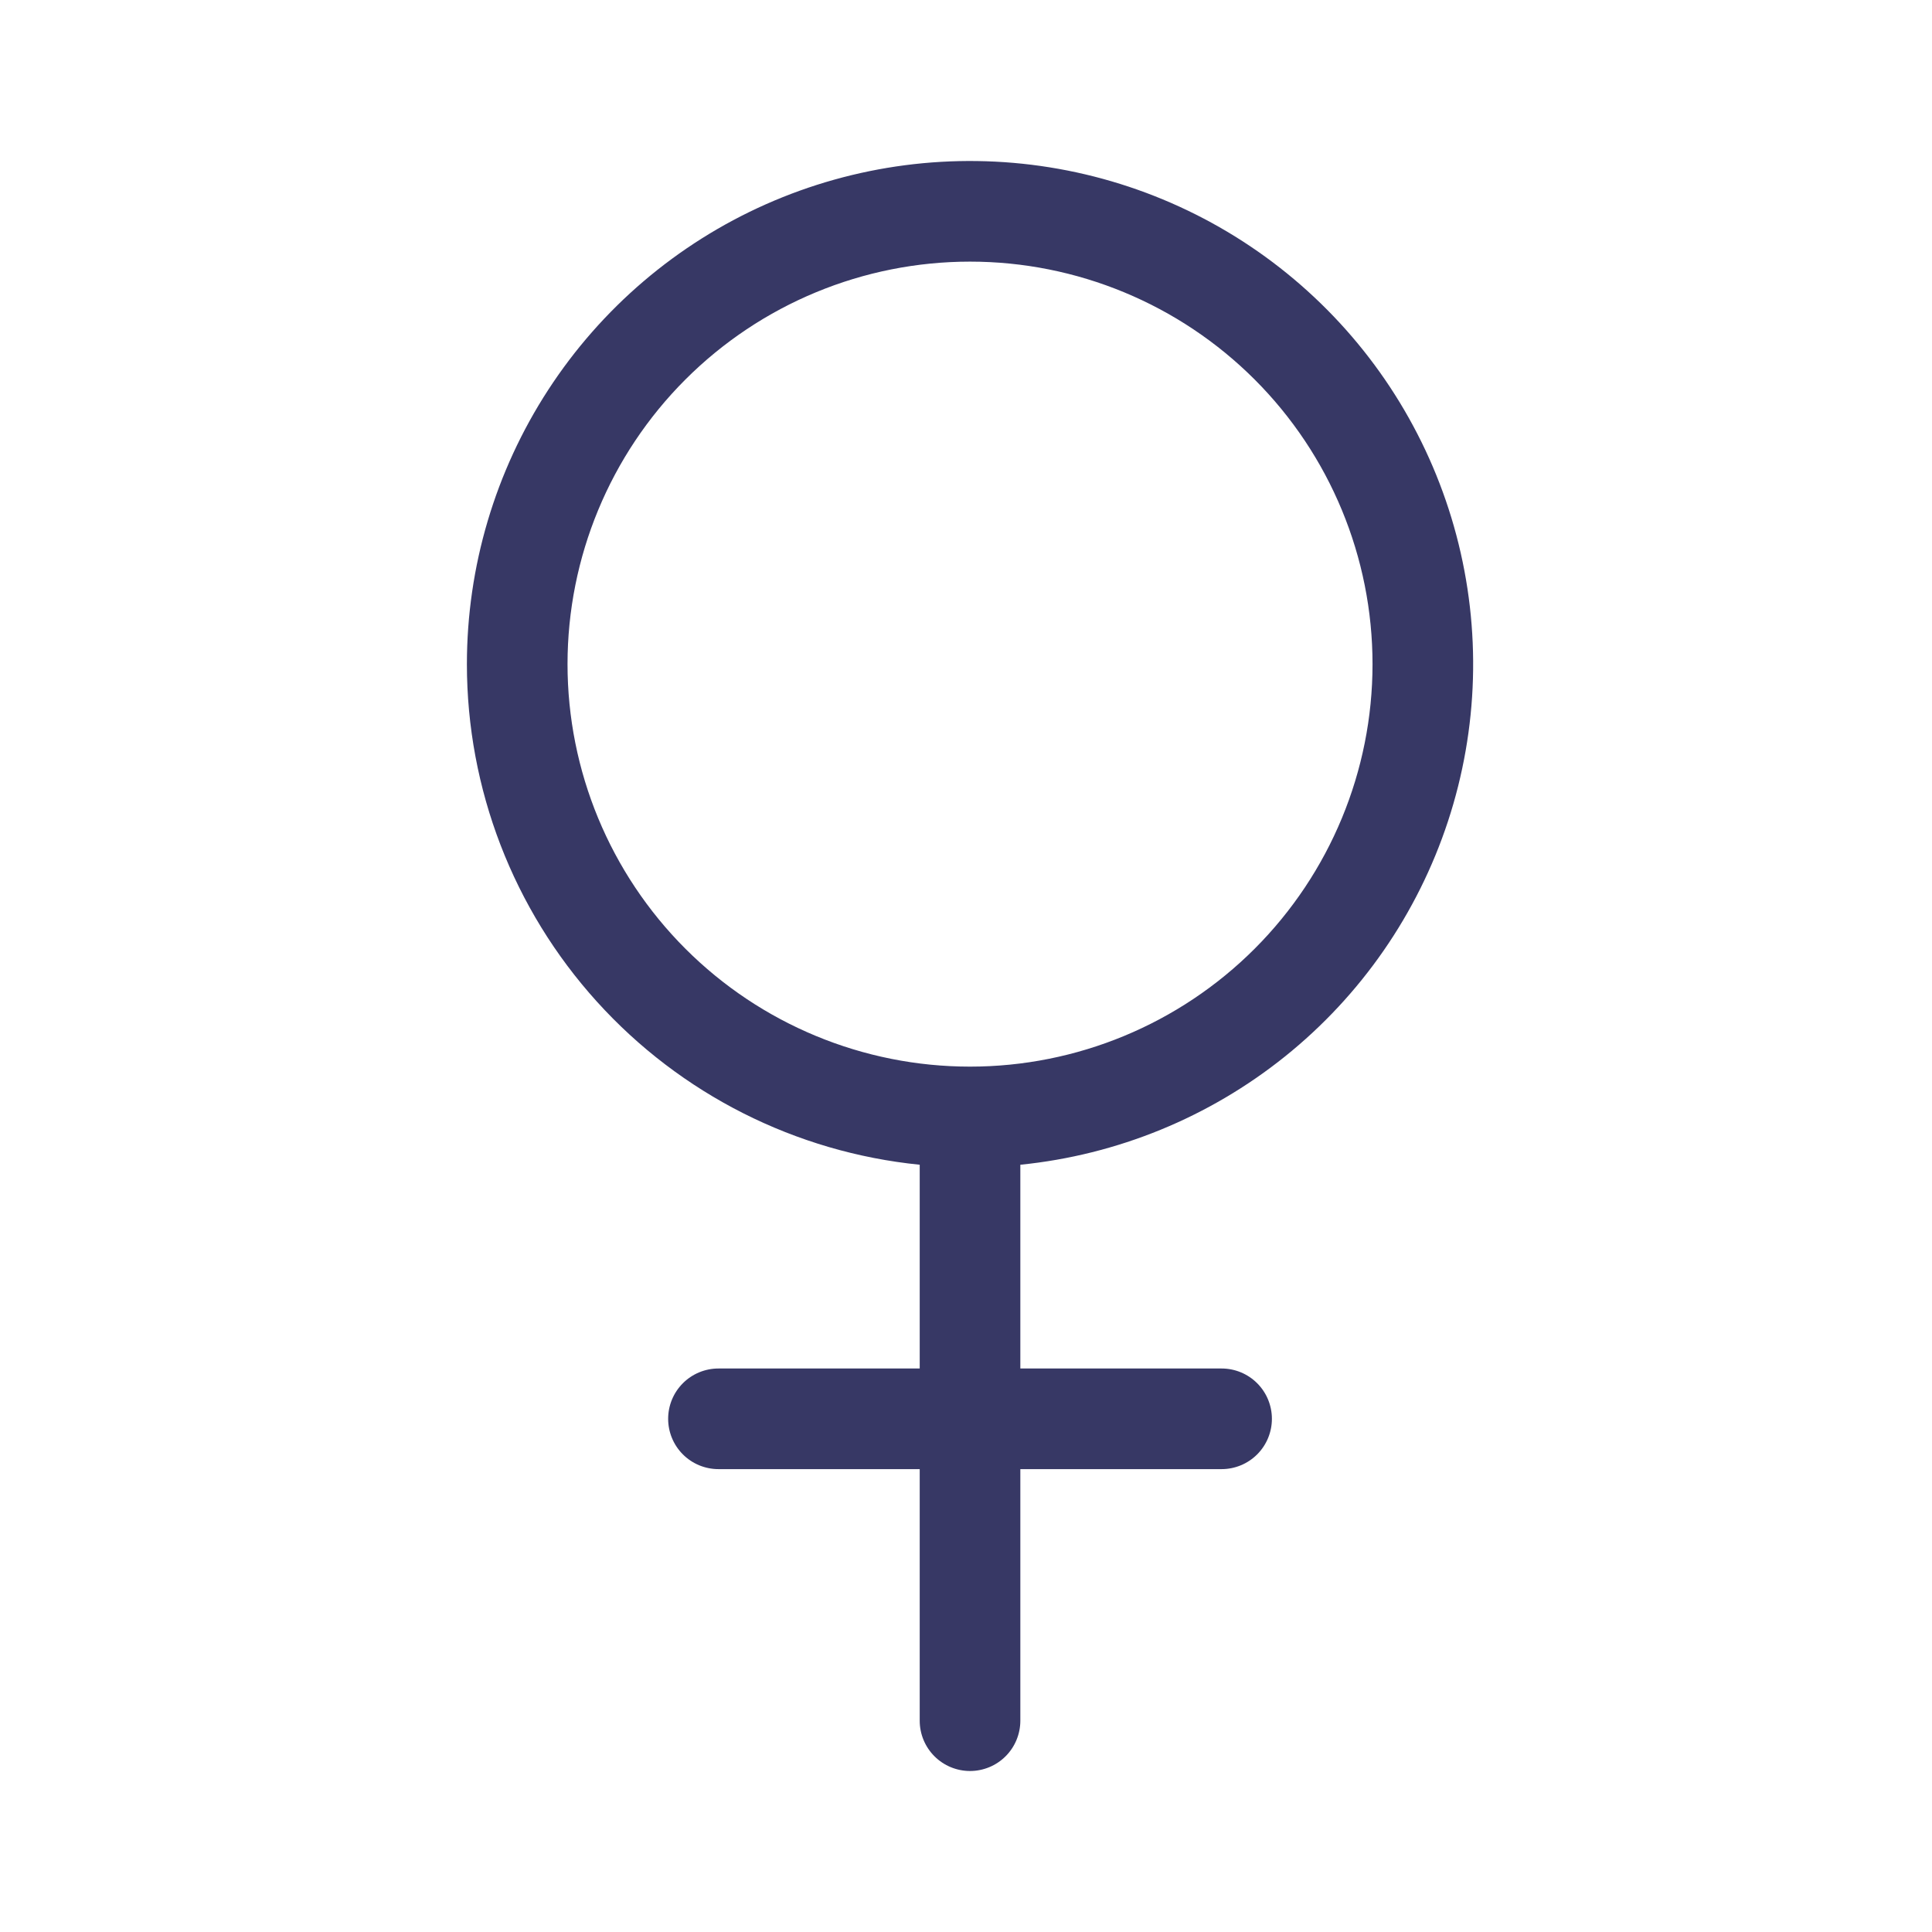 <?xml version="1.0"?>
<svg xmlns="http://www.w3.org/2000/svg" width="100" height="100" viewBox="0 0 120 120" fill="none">
<path fill-rule="evenodd" clip-rule="evenodd" d="M60.25 16.25C53.62 16.25 47.261 18.884 42.572 23.572C37.884 28.26 35.25 34.619 35.25 41.25C35.25 47.88 37.884 54.239 42.572 58.928C47.261 63.616 53.62 66.25 60.25 66.25C66.881 66.25 73.239 63.616 77.928 58.928C82.616 54.239 85.25 47.88 85.25 41.25C85.25 34.619 82.616 28.26 77.928 23.572C73.239 18.884 66.881 16.25 60.25 16.25V16.25ZM29 41.25C29 35.202 30.755 29.285 34.051 24.215C37.348 19.145 42.045 15.14 47.572 12.687C53.1 10.234 59.22 9.437 65.192 10.393C71.163 11.35 76.729 14.018 81.213 18.075C85.698 22.131 88.91 27.402 90.458 33.248C92.007 39.094 91.826 45.263 89.938 51.008C88.049 56.754 84.534 61.827 79.82 65.614C75.105 69.401 69.392 71.739 63.375 72.344V85H75.875C76.704 85 77.499 85.329 78.085 85.915C78.671 86.501 79 87.296 79 88.125C79 88.954 78.671 89.749 78.085 90.335C77.499 90.921 76.704 91.25 75.875 91.25H63.375V106.875C63.375 107.704 63.046 108.499 62.46 109.085C61.874 109.671 61.079 110 60.25 110C59.421 110 58.627 109.671 58.04 109.085C57.454 108.499 57.125 107.704 57.125 106.875V91.25H44.625C43.796 91.25 43.001 90.921 42.415 90.335C41.829 89.749 41.5 88.954 41.5 88.125C41.5 87.296 41.829 86.501 42.415 85.915C43.001 85.329 43.796 85 44.625 85H57.125V72.344C49.417 71.569 42.271 67.959 37.074 62.213C31.877 56.468 29 48.997 29 41.25V41.25Z" fill="#373865"/>
</svg>
